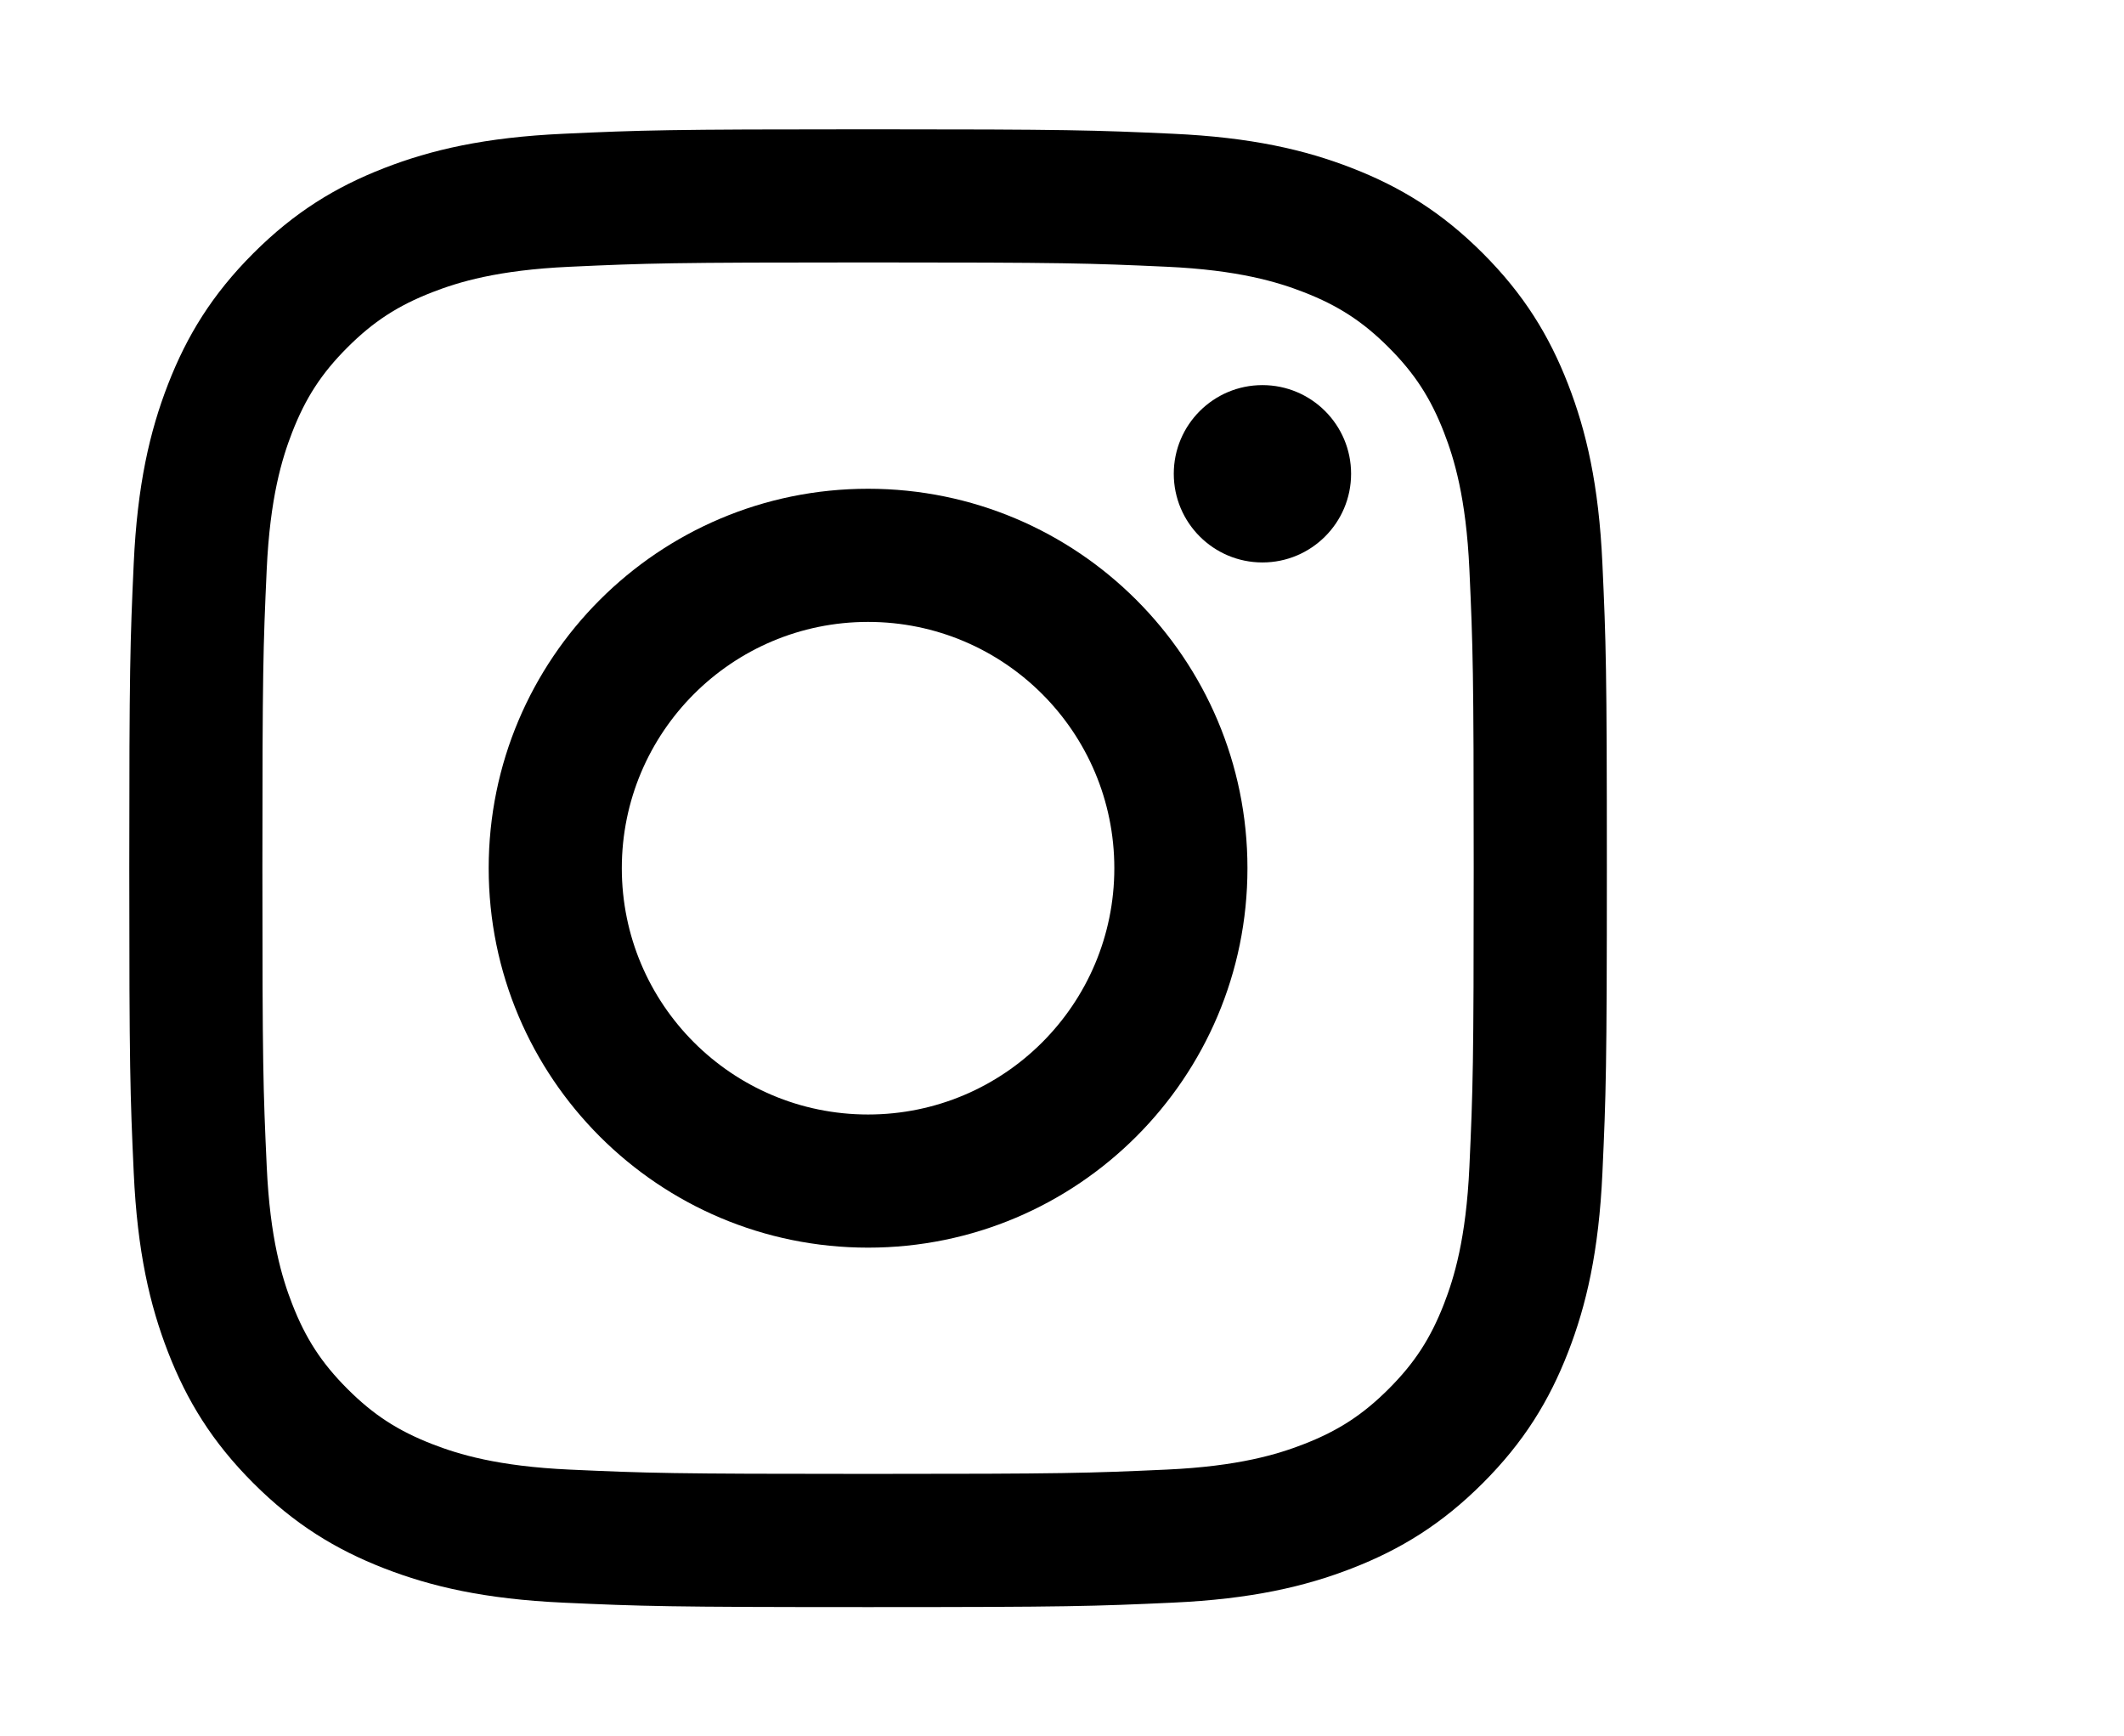 <?xml version="1.0" encoding="utf-8"?>
<!-- Generator: Adobe Illustrator 27.0.1, SVG Export Plug-In . SVG Version: 6.00 Build 0)  -->
<svg version="1.1" id="レイヤー_1" xmlns="http://www.w3.org/2000/svg" xmlns:xlink="http://www.w3.org/1999/xlink" x="0px"
	 y="0px" width="115px" height="94px" viewBox="0 0 115 94" style="enable-background:new 0 0 115 94;" xml:space="preserve">
<style type="text/css">
	.st0{clip-path:url(#SVGID_00000114072975287387174250000016012334069930276543_);}
</style>
<g>
	<defs>
		<rect id="SVGID_1_" width="115" height="94"/>
	</defs>
	<clipPath id="SVGID_00000041283119187736020950000001734133568794630335_">
		<use xlink:href="#SVGID_1_"  style="overflow:visible;"/>
	</clipPath>
	<g style="clip-path:url(#SVGID_00000041283119187736020950000001734133568794630335_);">
		<path d="M47,14.207c10.68,0,11.946,0.041,16.163,0.233c3.9,0.178,6.018,0.83,7.427,1.377c1.867,0.726,3.2,1.592,4.599,2.992
			c1.4,1.4,2.267,2.732,2.992,4.599c0.548,1.409,1.199,3.528,1.377,7.427c0.192,4.218,0.233,5.483,0.233,16.163
			s-0.041,11.946-0.233,16.163c-0.178,3.9-0.83,6.018-1.377,7.427c-0.726,1.867-1.592,3.2-2.992,4.599
			c-1.4,1.4-2.732,2.267-4.599,2.992c-1.41,0.548-3.528,1.199-7.427,1.377c-4.217,0.192-5.482,0.233-16.163,0.233
			s-11.946-0.041-16.163-0.233c-3.9-0.178-6.018-0.83-7.427-1.377c-1.867-0.726-3.2-1.592-4.599-2.992
			c-1.4-1.4-2.267-2.732-2.992-4.599c-0.548-1.41-1.199-3.528-1.377-7.427C14.248,58.946,14.207,57.68,14.207,47
			s0.041-11.946,0.233-16.163c0.178-3.9,0.83-6.018,1.377-7.427c0.726-1.867,1.592-3.2,2.992-4.599c1.4-1.4,2.732-2.267,4.599-2.992
			c1.409-0.548,3.528-1.199,7.427-1.377C35.054,14.248,36.32,14.207,47,14.207 M47,7C36.137,7,34.774,7.046,30.508,7.241
			c-4.258,0.194-7.165,0.87-9.71,1.859c-2.63,1.022-4.861,2.39-7.085,4.614c-2.224,2.224-3.591,4.455-4.614,7.085
			c-0.989,2.544-1.665,5.452-1.859,9.71C7.046,34.774,7,36.137,7,47c0,10.863,0.046,12.226,0.241,16.492
			c0.194,4.258,0.87,7.165,1.859,9.71c1.022,2.63,2.39,4.861,4.614,7.085c2.224,2.224,4.455,3.591,7.085,4.614
			c2.544,0.989,5.452,1.665,9.71,1.859C34.774,86.954,36.137,87,47,87s12.226-0.046,16.492-0.241c4.258-0.194,7.165-0.87,9.71-1.859
			c2.63-1.022,4.861-2.39,7.085-4.614c2.224-2.224,3.591-4.455,4.614-7.085c0.989-2.544,1.665-5.452,1.859-9.71
			C86.954,59.226,87,57.863,87,47s-0.046-12.226-0.241-16.492c-0.194-4.258-0.87-7.165-1.859-9.71
			c-1.022-2.63-2.39-4.861-4.614-7.085c-2.224-2.224-4.455-3.591-7.085-4.614c-2.544-0.989-5.452-1.665-9.71-1.859
			C59.226,7.046,57.863,7,47,7L47,7z"/>
		<path d="M47,26.459c-11.344,0-20.541,9.196-20.541,20.541S35.656,67.541,47,67.541S67.541,58.344,67.541,47
			S58.344,26.459,47,26.459z M47,60.333c-7.364,0-13.333-5.97-13.333-13.333c0-7.364,5.97-13.333,13.333-13.333
			c7.364,0,13.333,5.97,13.333,13.333C60.333,54.364,54.364,60.333,47,60.333z"/>
		<circle cx="68.352" cy="25.648" r="4.8"/>
	</g>
</g>
</svg>
